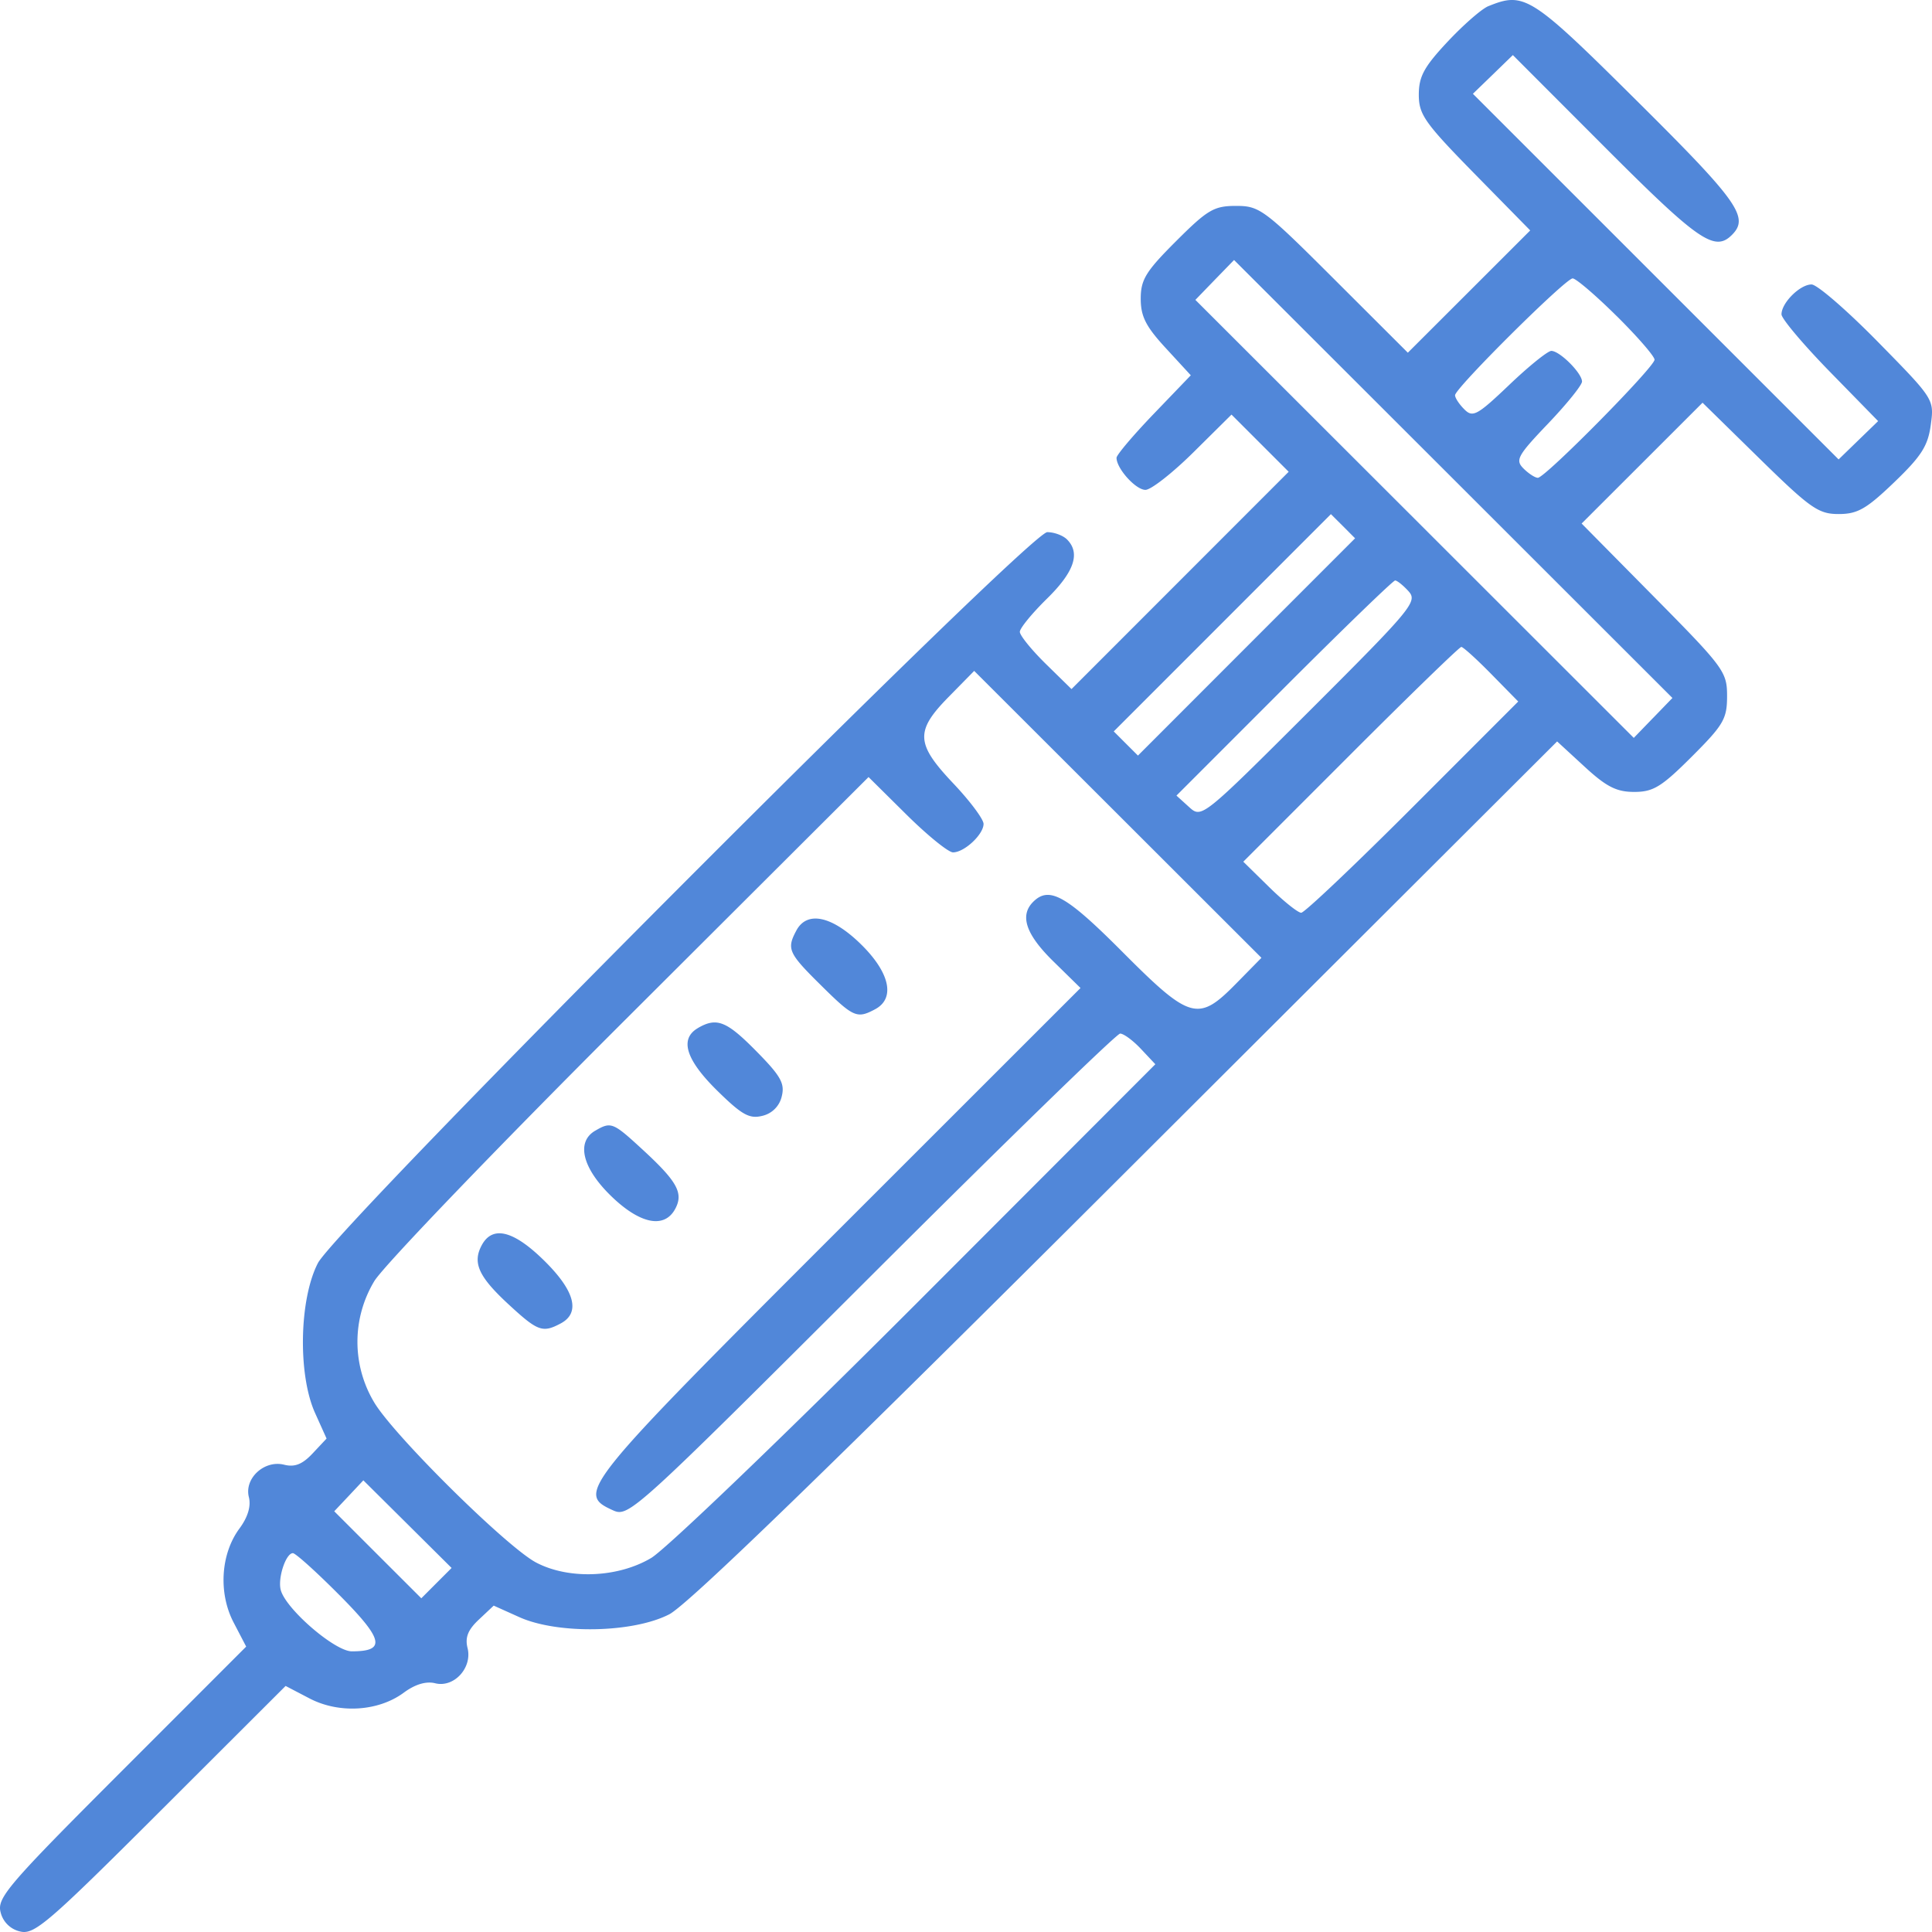 <svg width="59" height="59" viewBox="0 0 59 59" fill="none" xmlns="http://www.w3.org/2000/svg"><path fill-rule="evenodd" clip-rule="evenodd" d="M45.45.189c-.202.082-.763.572-1.245 1.087-.718.767-.877 1.061-.877 1.616 0 .607.179.86 1.7 2.412l1.702 1.733-1.868 1.867-1.869 1.867-2.245-2.241c-2.138-2.135-2.281-2.242-3-2.242-.675 0-.87.115-1.834 1.078-.924.923-1.078 1.174-1.078 1.757 0 .54.157.849.765 1.508l.764.83-1.134 1.18c-.623.649-1.134 1.252-1.134 1.34 0 .328.587.979.883.979.169 0 .83-.518 1.468-1.15l1.16-1.149.873.873.873.873-3.316 3.318-3.316 3.318-.79-.774c-.433-.426-.788-.864-.788-.974 0-.11.374-.566.83-1.014.833-.817 1.027-1.392.61-1.808-.122-.122-.393-.222-.602-.222-.545 0-21.692 21.194-22.275 22.324-.57 1.105-.614 3.403-.086 4.574l.352.782-.427.455c-.312.332-.546.425-.868.344-.604-.152-1.222.414-1.078.988.07.277-.03.611-.286.958-.575.777-.65 1.97-.179 2.873l.383.735-3.81 3.812c-3.44 3.44-3.8 3.859-3.692 4.29a.79.79 0 00.598.598c.432.108.85-.251 4.293-3.689l3.815-3.809.734.383c.904.47 2.098.396 2.875-.178.347-.256.682-.356.959-.287.574.144 1.14-.473.988-1.077-.08-.322.012-.555.345-.867l.454-.427.783.352c1.172.527 3.471.484 4.577-.086.574-.296 4.893-4.481 13.973-13.543l13.142-13.114.837.77c.667.615.976.772 1.518.772.582 0 .833-.154 1.757-1.077.971-.97 1.078-1.154 1.078-1.85 0-.74-.094-.868-2.22-3.02L48.3 15.988l1.847-1.845 1.846-1.845 1.734 1.7c1.56 1.528 1.804 1.7 2.422 1.7.578 0 .848-.155 1.698-.971.83-.797 1.03-1.111 1.116-1.753.105-.781.104-.783-1.615-2.534-.946-.964-1.858-1.753-2.026-1.753-.354 0-.918.562-.918.913 0 .131.664.919 1.475 1.75l1.476 1.51-.604.585-.603.585-5.584-5.583-5.584-5.583.61-.59.61-.592 2.853 2.857c2.82 2.823 3.312 3.16 3.837 2.635.536-.536.194-1.02-2.883-4.075C46.754-.132 46.554-.26 45.451.189zm5.033 21.735l-.59.61-6.694-6.689-6.694-6.687.59-.61.591-.608 6.694 6.687 6.693 6.688-.59.61zM49.369 9.65c.637.631 1.158 1.232 1.158 1.334 0 .225-3.341 3.607-3.563 3.607-.085 0-.283-.128-.44-.285-.256-.256-.182-.392.752-1.37.57-.597 1.036-1.175 1.036-1.284 0-.256-.68-.936-.937-.936-.109 0-.687.466-1.284 1.036-.979.933-1.115 1.007-1.371.75-.157-.155-.285-.35-.285-.432 0-.215 3.374-3.568 3.591-3.568.101 0 .705.517 1.342 1.148zM38.066 19.756l-3.315 3.318-.37-.369-.369-.369 3.316-3.317 3.316-3.318.37.369.368.369-3.316 3.317zm4.95-1.698c.282.311.105.525-3.009 3.634-3.297 3.29-3.31 3.301-3.694 2.954l-.386-.35 3.283-3.284c1.806-1.807 3.334-3.285 3.395-3.285.061 0 .246.149.411.33zm2.53 2.532l.818.833-3.224 3.226c-1.773 1.774-3.304 3.225-3.403 3.225-.099 0-.537-.35-.974-.779l-.795-.78 3.278-3.279c1.803-1.804 3.324-3.28 3.38-3.28.056 0 .47.375.92.834zm-7.798 9.448c-1.155 1.177-1.4 1.109-3.466-.964-1.725-1.732-2.242-2.022-2.732-1.532-.417.417-.223.992.613 1.812l.834.818-7.388 7.385c-7.877 7.874-8.02 8.05-6.895 8.563.484.22.614.102 7.895-7.166 4.071-4.064 7.49-7.39 7.598-7.39.107 0 .393.21.635.468l.44.468-7.284 7.293c-4.006 4.01-7.657 7.514-8.112 7.785-1.016.604-2.511.664-3.51.141-.898-.47-4.359-3.893-4.952-4.898a3.596 3.596 0 01.005-3.695c.27-.455 3.778-4.106 7.794-8.112l7.301-7.284 1.161 1.15c.639.632 1.277 1.15 1.419 1.15.345 0 .932-.548.932-.87 0-.143-.415-.699-.923-1.235-1.149-1.214-1.17-1.597-.143-2.643l.78-.794 4.386 4.38 4.386 4.382-.774.788zM24.32 28.416c-.302.564-.247.687.746 1.668.997.987 1.103 1.034 1.66.736.622-.333.45-1.117-.435-1.985-.882-.865-1.645-1.028-1.971-.42zm-3.006 2.979c-.568.33-.373.964.584 1.907.757.745.986.873 1.382.774a.79.79 0 00.593-.593c.1-.395-.029-.624-.775-1.38-.91-.924-1.21-1.043-1.784-.709zm-3.139 3.136c-.582.339-.394 1.13.469 1.976.89.873 1.645 1.029 1.977.408.257-.48.062-.834-.999-1.81-.905-.834-.96-.857-1.447-.574zm-3.465 3.498c-.288.539-.093.963.838 1.82.877.809 1.024.861 1.578.565.606-.325.43-.993-.504-1.913-.94-.927-1.583-1.086-1.912-.472zm-1.382 10.317l-.462.463-1.33-1.328-1.329-1.329.445-.472.444-.473 1.348 1.338 1.347 1.338-.463.463zm-2.954.374c1.341 1.352 1.419 1.709.37 1.709-.52 0-2.02-1.295-2.171-1.875-.095-.362.157-1.123.371-1.123.082 0 .726.58 1.43 1.29z" fill="#5187D9"/></svg>